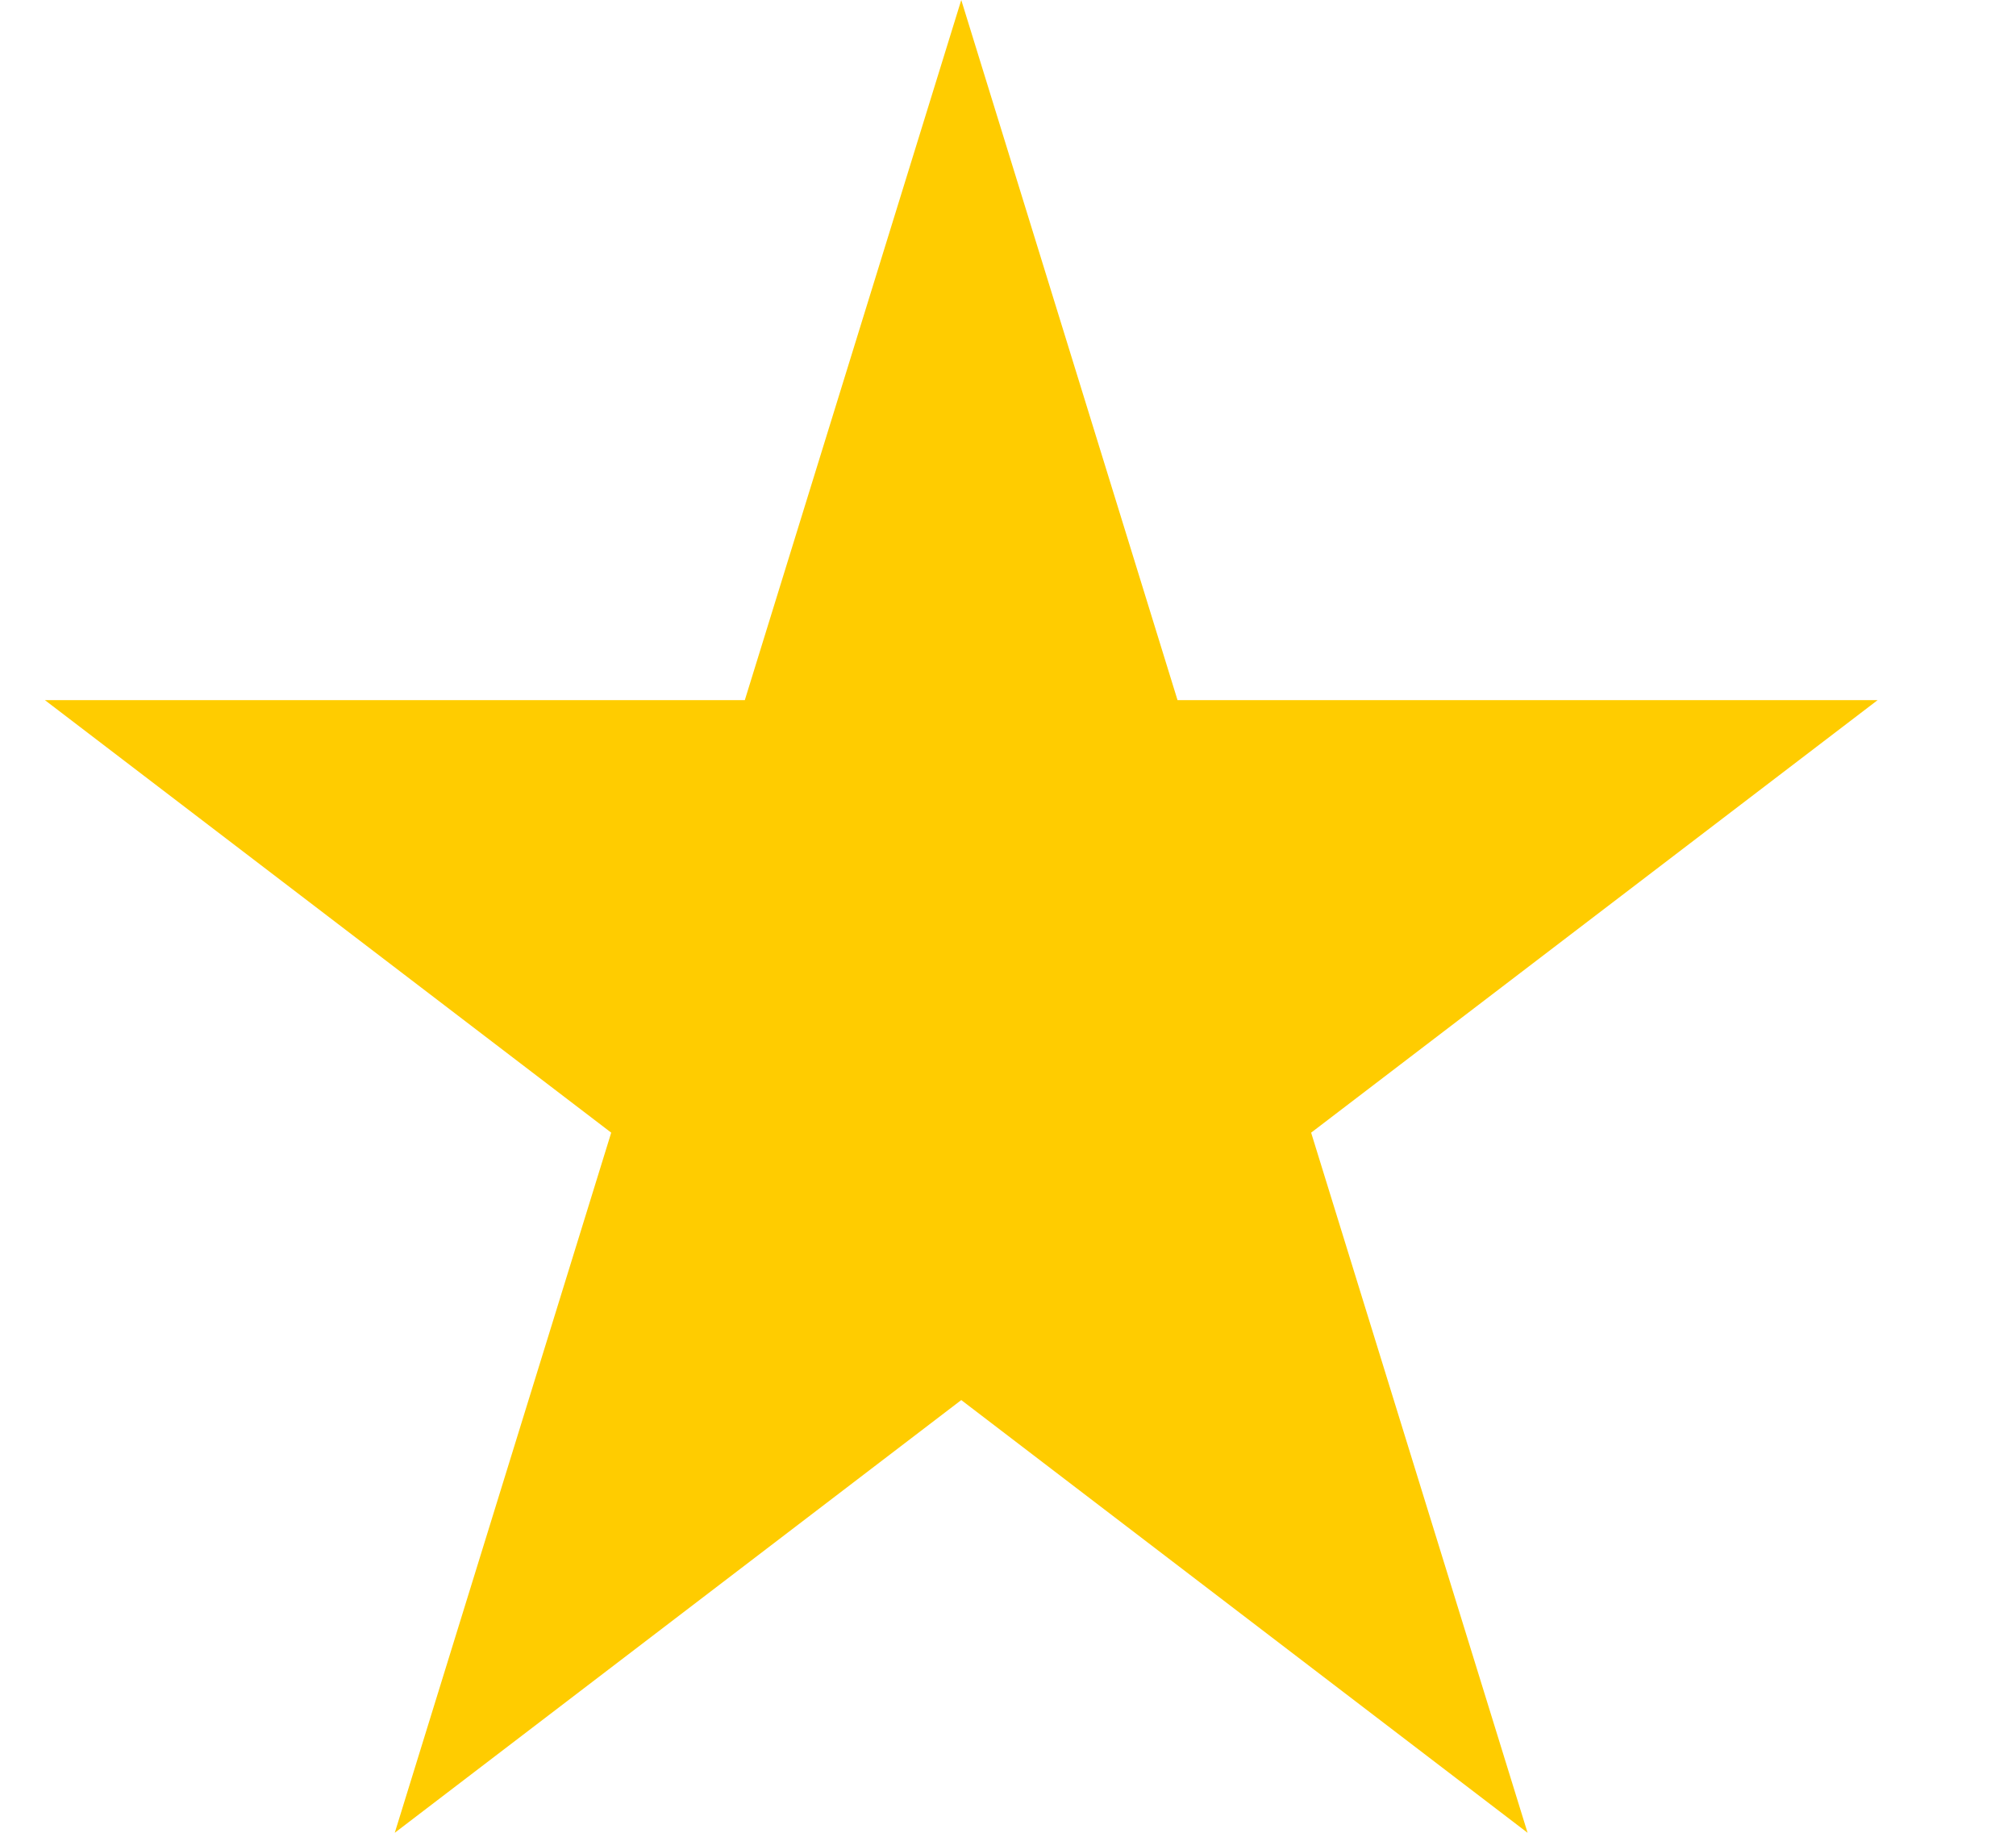 <?xml version="1.0" encoding="UTF-8"?> <svg xmlns="http://www.w3.org/2000/svg" width="11" height="10" viewBox="0 0 11 10" fill="none"><path d="M5.245 0L6.425 3.82H10.245L7.154 6.18L8.335 10L5.245 7.639L2.154 10L3.335 6.18L0.245 3.82H4.064L5.245 0Z" fill="#FFCC00"></path></svg> 